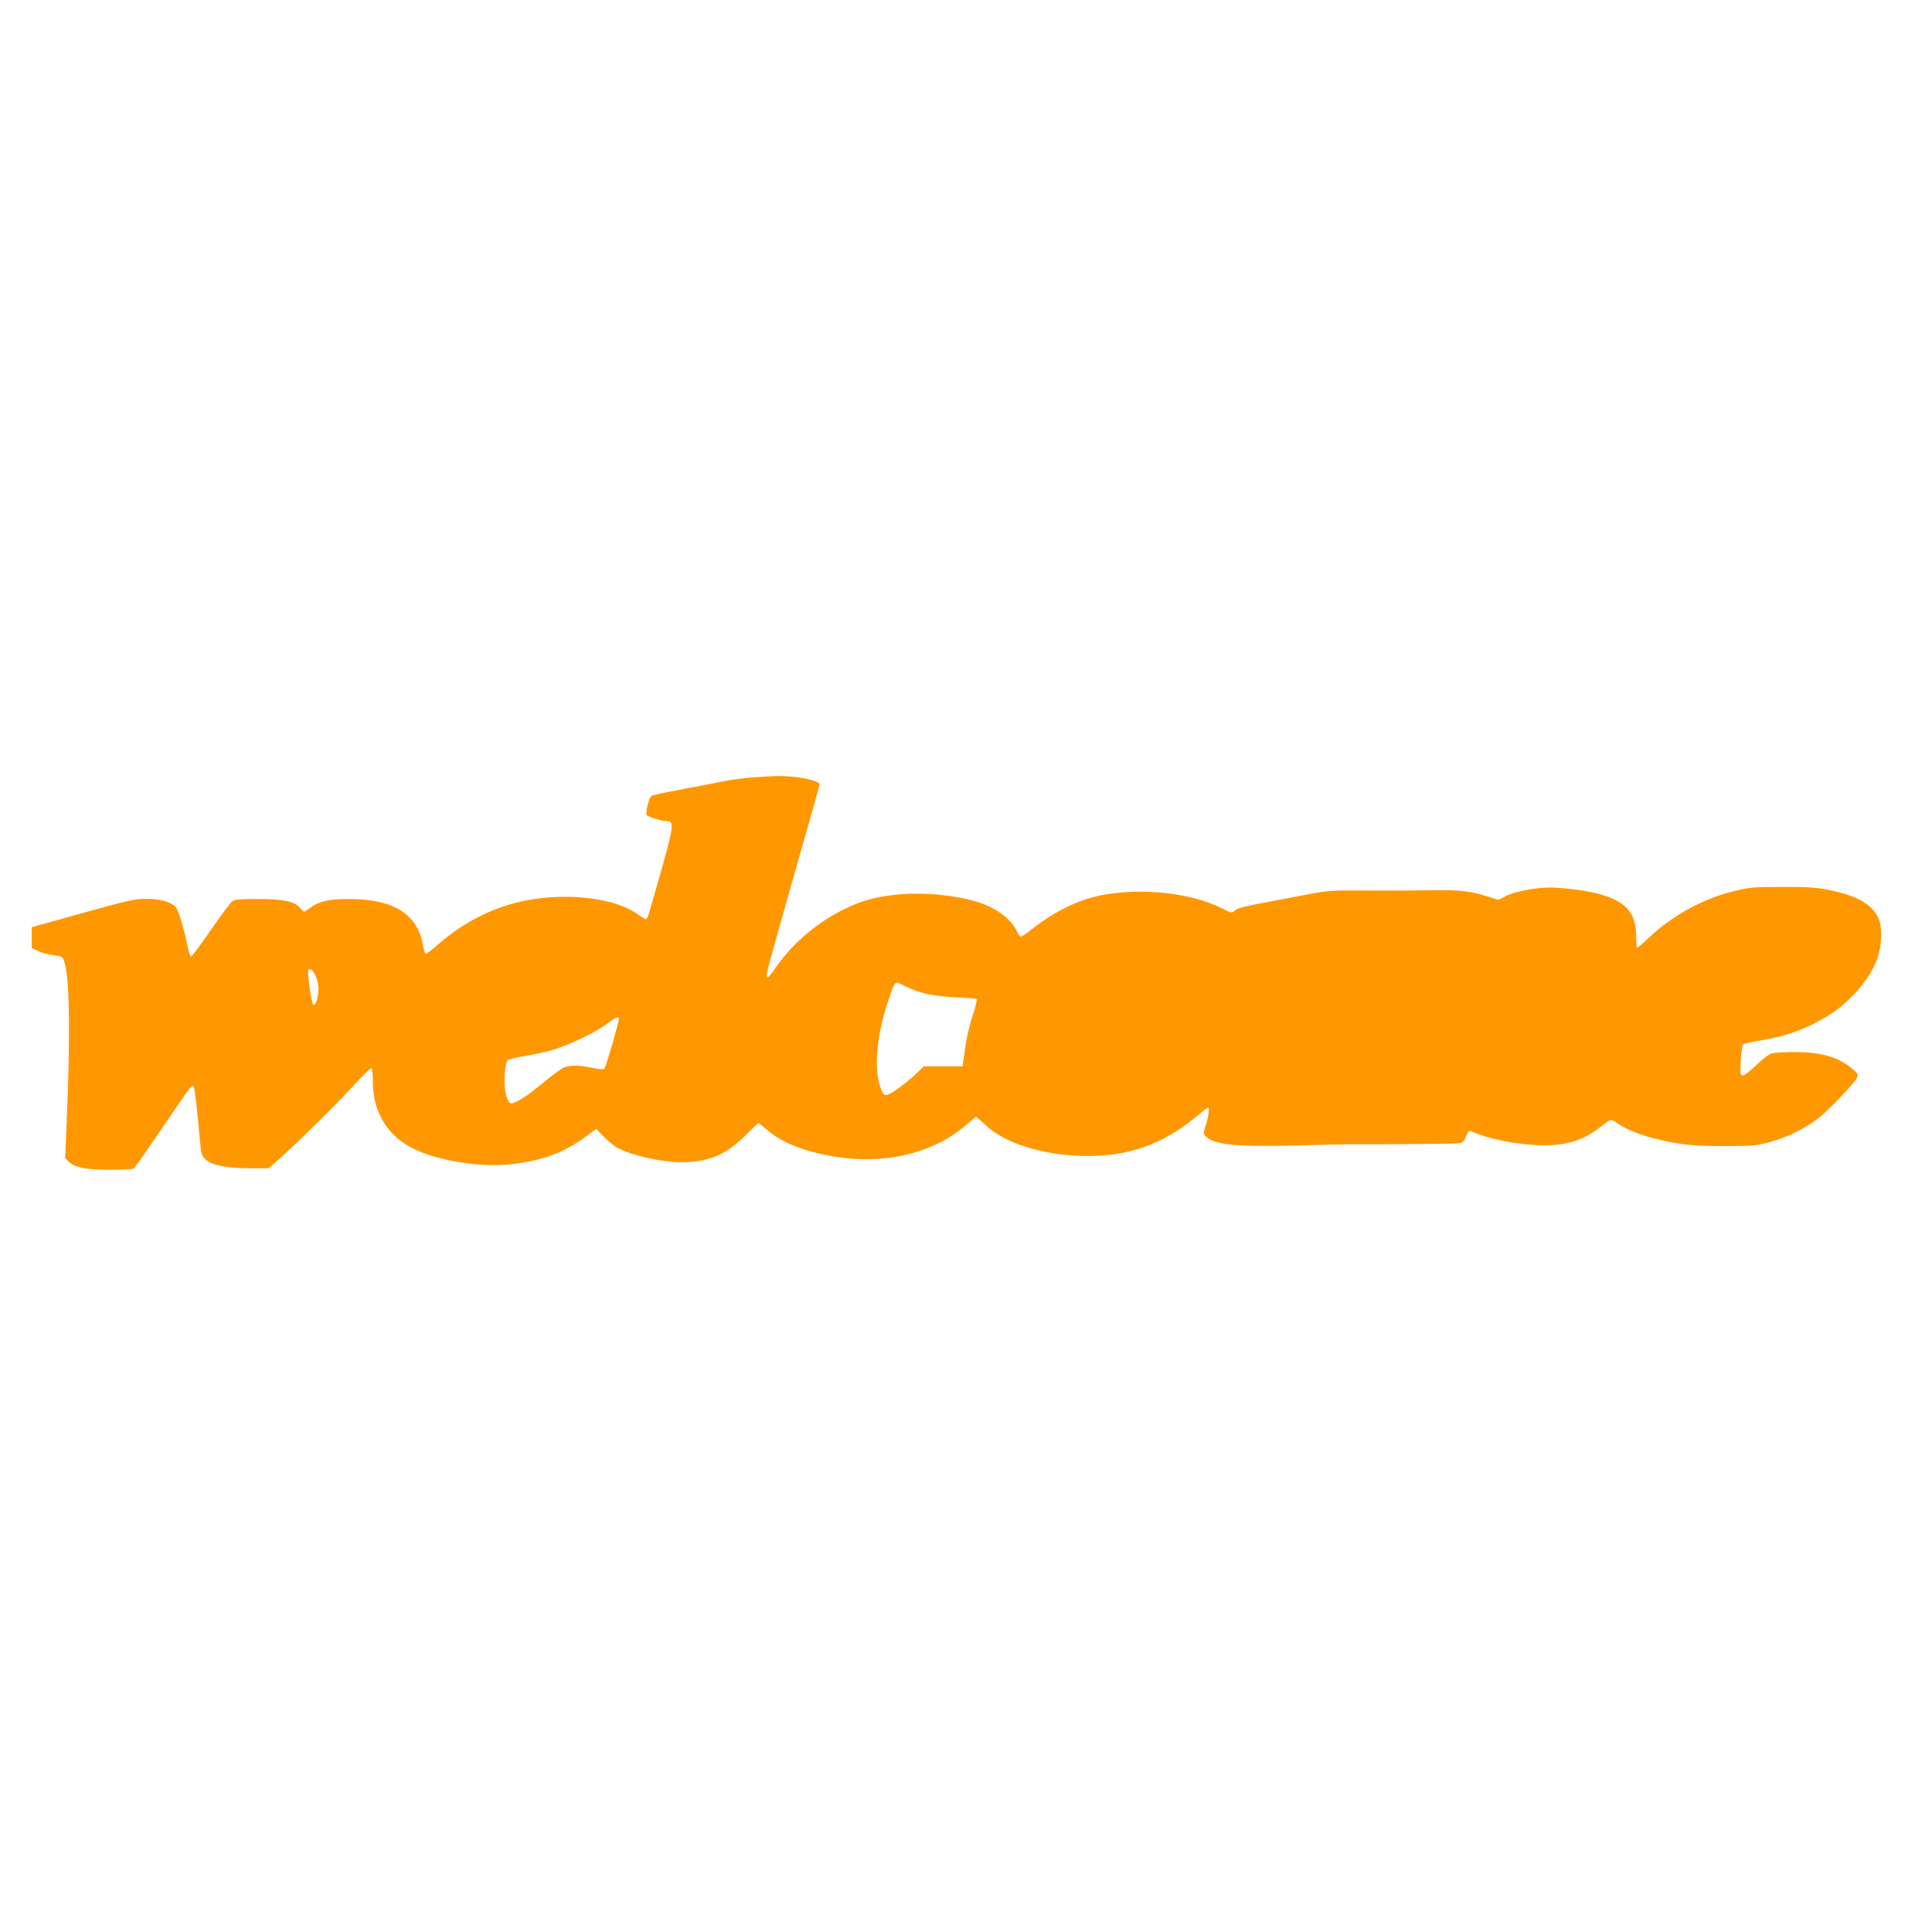 <?xml version="1.0" standalone="no"?>
<!DOCTYPE svg PUBLIC "-//W3C//DTD SVG 20010904//EN"
 "http://www.w3.org/TR/2001/REC-SVG-20010904/DTD/svg10.dtd">
<svg version="1.0" xmlns="http://www.w3.org/2000/svg"
 width="1280pt" height="1280pt" viewBox="0 0 1280 1280"
 preserveAspectRatio="xMidYMid meet">
<g transform="translate(0,1280) scale(0.1,-0.1)"
fill="#ff9800" stroke="none">
<path d="M4990 7650 c-58 -5 -139 -15 -180 -23 -41 -9 -163 -32 -270 -52 -107
-20 -204 -40 -216 -44 -14 -6 -24 -25 -33 -64 -8 -30 -11 -60 -7 -66 8 -12 99
-41 132 -41 54 0 50 -31 -57 -404 -22 -78 -47 -165 -55 -193 -8 -29 -19 -53
-24 -53 -6 0 -33 16 -60 36 -134 96 -416 137 -677 98 -234 -34 -451 -136 -637
-298 -41 -36 -79 -66 -85 -66 -5 0 -14 27 -19 59 -36 205 -194 304 -487 305
-128 1 -199 -14 -255 -55 -22 -16 -43 -29 -46 -29 -3 0 -15 11 -26 25 -33 42
-113 59 -278 59 -98 1 -152 -3 -167 -12 -12 -6 -77 -93 -145 -192 -68 -99
-127 -178 -133 -177 -5 2 -18 42 -27 88 -24 116 -57 221 -75 241 -29 32 -103
53 -193 53 -77 0 -116 -9 -423 -94 l-337 -94 0 -69 0 -68 38 -19 c20 -10 60
-22 87 -26 28 -4 58 -9 67 -11 57 -16 70 -396 38 -1144 l-8 -195 24 -22 c43
-39 114 -53 273 -53 80 0 151 4 157 8 6 4 84 115 174 247 208 306 210 309 222
297 8 -8 23 -137 45 -382 5 -65 10 -78 35 -102 41 -38 139 -58 292 -58 l125 0
38 32 c103 88 394 373 508 497 70 77 132 138 136 135 5 -3 9 -42 9 -87 0 -145
47 -265 140 -357 93 -93 249 -154 470 -185 139 -19 243 -19 369 0 173 26 308
81 441 181 l60 45 53 -54 c29 -30 68 -62 87 -72 103 -53 292 -95 430 -95 175
1 289 49 418 177 46 46 85 83 87 83 2 0 27 -20 55 -44 99 -85 236 -141 429
-175 343 -62 674 15 894 208 32 28 61 51 64 51 3 0 32 -25 64 -55 141 -135
442 -216 744 -202 251 12 462 98 665 271 29 25 58 46 63 46 12 0 4 -58 -17
-123 -14 -45 -14 -49 4 -67 55 -55 200 -69 605 -59 171 5 324 8 340 8 340 -1
716 3 736 7 19 4 31 16 42 46 13 33 20 39 34 33 113 -50 274 -83 438 -92 179
-8 304 28 421 123 30 24 60 44 68 44 7 0 25 -9 39 -20 41 -32 146 -77 233 -99
177 -45 262 -54 474 -54 189 0 213 2 304 26 117 32 236 90 323 158 72 58 240
233 256 268 10 21 7 27 -28 58 -93 80 -208 113 -391 113 -67 0 -135 -5 -150
-10 -15 -6 -56 -37 -91 -70 -79 -74 -101 -87 -110 -65 -7 21 5 187 15 196 4 4
52 15 107 24 177 29 298 72 443 157 151 90 288 245 340 387 29 80 33 206 10
262 -40 94 -137 152 -318 190 -89 19 -137 23 -315 23 -192 0 -219 -2 -320 -26
-205 -49 -409 -159 -566 -306 -42 -40 -80 -72 -83 -72 -3 0 -6 35 -6 79 0 184
-103 266 -390 306 -61 8 -141 15 -179 15 -98 0 -234 -26 -293 -56 l-51 -26
-66 21 c-127 39 -181 45 -363 43 -240 -3 -253 -3 -488 -2 -192 2 -215 0 -370
-30 -91 -17 -228 -43 -304 -58 -98 -18 -144 -32 -156 -45 -17 -18 -20 -17 -86
16 -207 104 -546 139 -812 83 -147 -31 -311 -113 -450 -226 -35 -28 -67 -48
-72 -45 -5 3 -17 22 -26 41 -41 85 -155 163 -291 198 -239 62 -526 60 -723 -5
-212 -69 -437 -236 -567 -421 -61 -87 -73 -98 -73 -69 0 21 16 80 176 646 47
165 105 371 130 457 24 86 44 159 44 162 0 15 -66 36 -141 46 -91 11 -138 11
-299 0z m-2900 -1312 c11 -24 20 -64 20 -89 0 -55 -18 -111 -34 -106 -9 3 -32
143 -35 215 -2 37 28 25 49 -20z m3909 -73 c89 -44 186 -66 328 -72 72 -3 136
-9 142 -12 6 -4 -3 -43 -24 -106 -20 -59 -41 -150 -51 -220 l-17 -120 -128 0
-128 0 -43 -41 c-53 -51 -121 -104 -171 -134 -47 -28 -58 -20 -81 59 -36 122
-13 338 58 548 48 143 40 136 115 98z m-1899 -217 c0 -24 -86 -318 -96 -328
-6 -6 -34 -5 -79 5 -80 17 -137 19 -181 6 -17 -5 -78 -48 -135 -96 -107 -90
-191 -145 -221 -145 -30 0 -52 98 -44 194 4 45 12 86 19 92 7 6 57 18 112 27
56 9 141 28 190 42 107 31 290 120 360 175 52 40 75 49 75 28z"/>
</g>
</svg>
